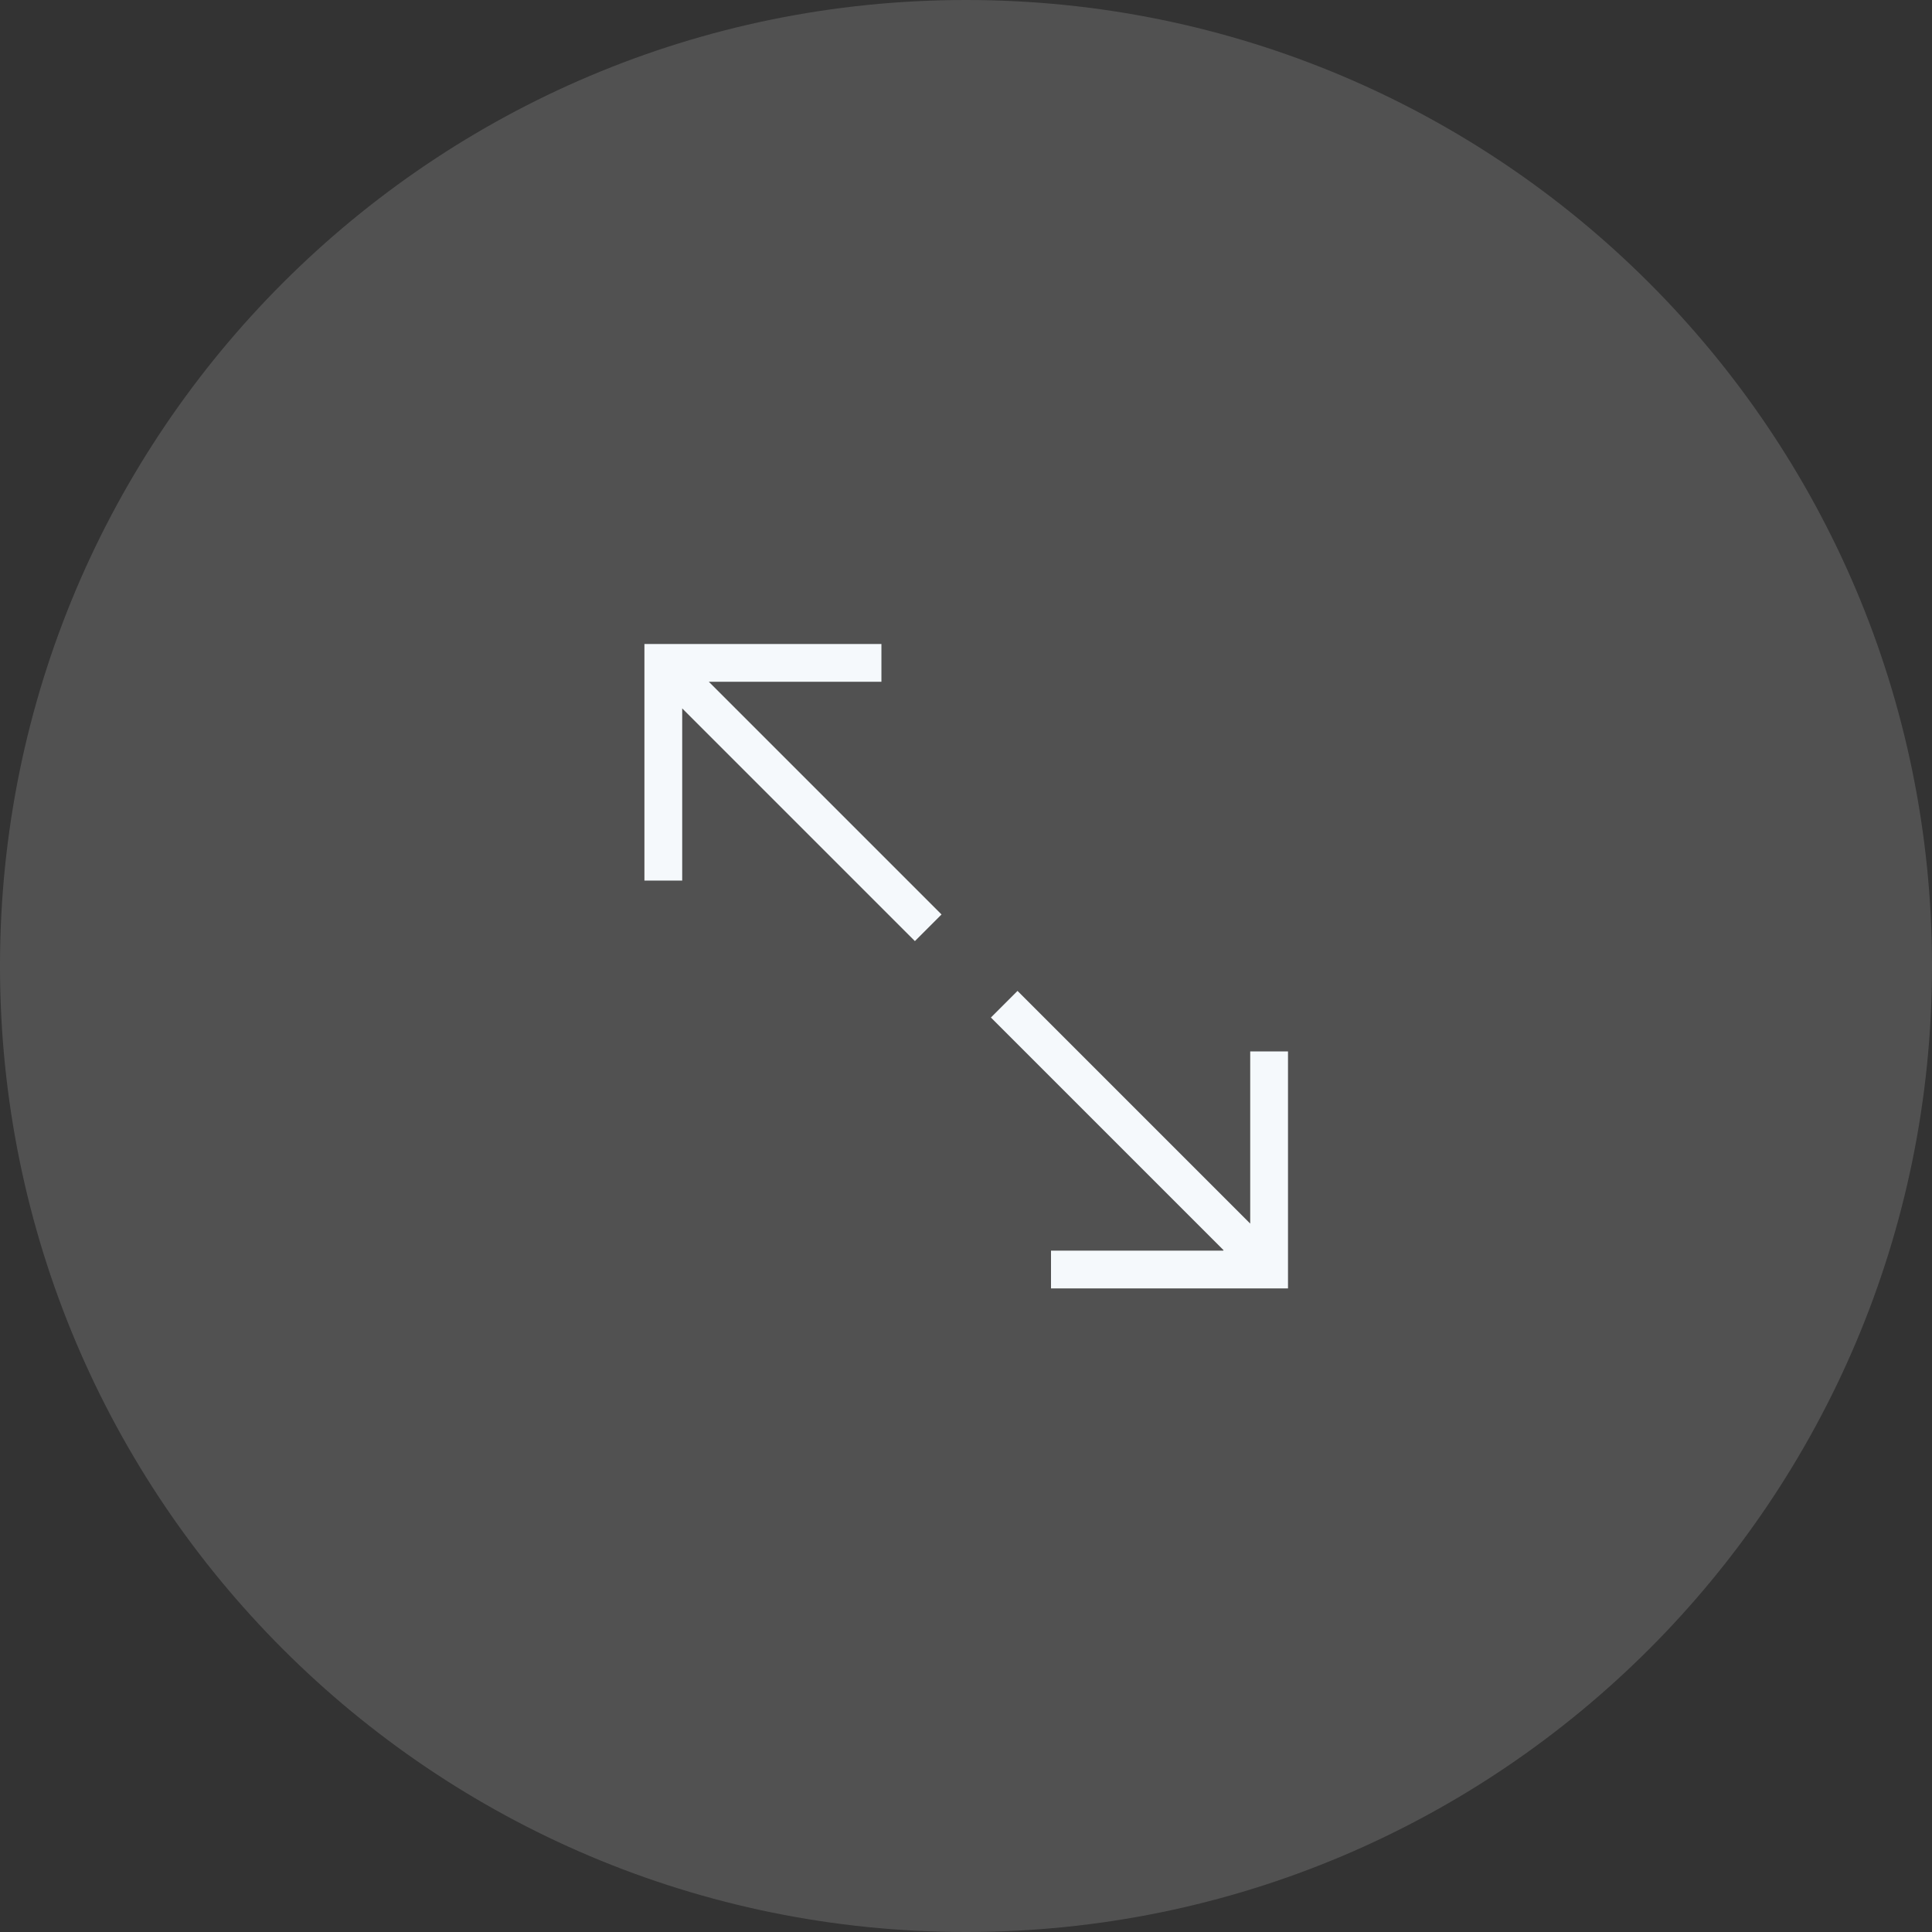 <?xml version="1.0" encoding="UTF-8"?><svg id="Ebene_2" xmlns="http://www.w3.org/2000/svg" xmlns:xlink="http://www.w3.org/1999/xlink" viewBox="0 0 45 45"><rect x="0" y="0" width="45" height="45" fill="#333333" stroke="none"/><defs><style>.cls-1{fill:none;}.cls-2{clip-path:url(#clippath);}.cls-3{fill:#f5f9fc;}.cls-4{fill:#fff;}.cls-5{clip-path:url(#clippath-1);}.cls-6{opacity:.15;}</style><clipPath id="clippath"><rect class="cls-1" width="45" height="45"/></clipPath><clipPath id="clippath-1"><rect class="cls-1" width="45" height="45"/></clipPath></defs><g id="User-Interface"><g id="Gruppe_1783"><g id="Gruppe_414-2"><g class="cls-2"><g id="Gruppe_38-2"><g id="Gruppe_37-2" class="cls-6"><g id="Gruppe_36-2"><g class="cls-5"><g id="Gruppe_35-2"><path id="Pfad_3250-2" class="cls-4" d="M22.5,45C10.07,45,0,34.93,0,22.5S10.07,0,22.5,0s22.5,10.07,22.5,22.5-10.07,22.5-22.5,22.5"/></g></g></g></g></g></g></g><path id="np_fullscreen_1380375_000000" class="cls-3" d="M16.51,15.88l5.42,5.42-.62,.62-5.42-5.42v4.01h-.88v-5.51h5.52v.88h-4.01Zm11.99,13.24l-5.42-5.42,.62-.62,5.42,5.42v-4.01h.88v5.52h-5.52v-.88h4.01Z"/></g></g></svg>